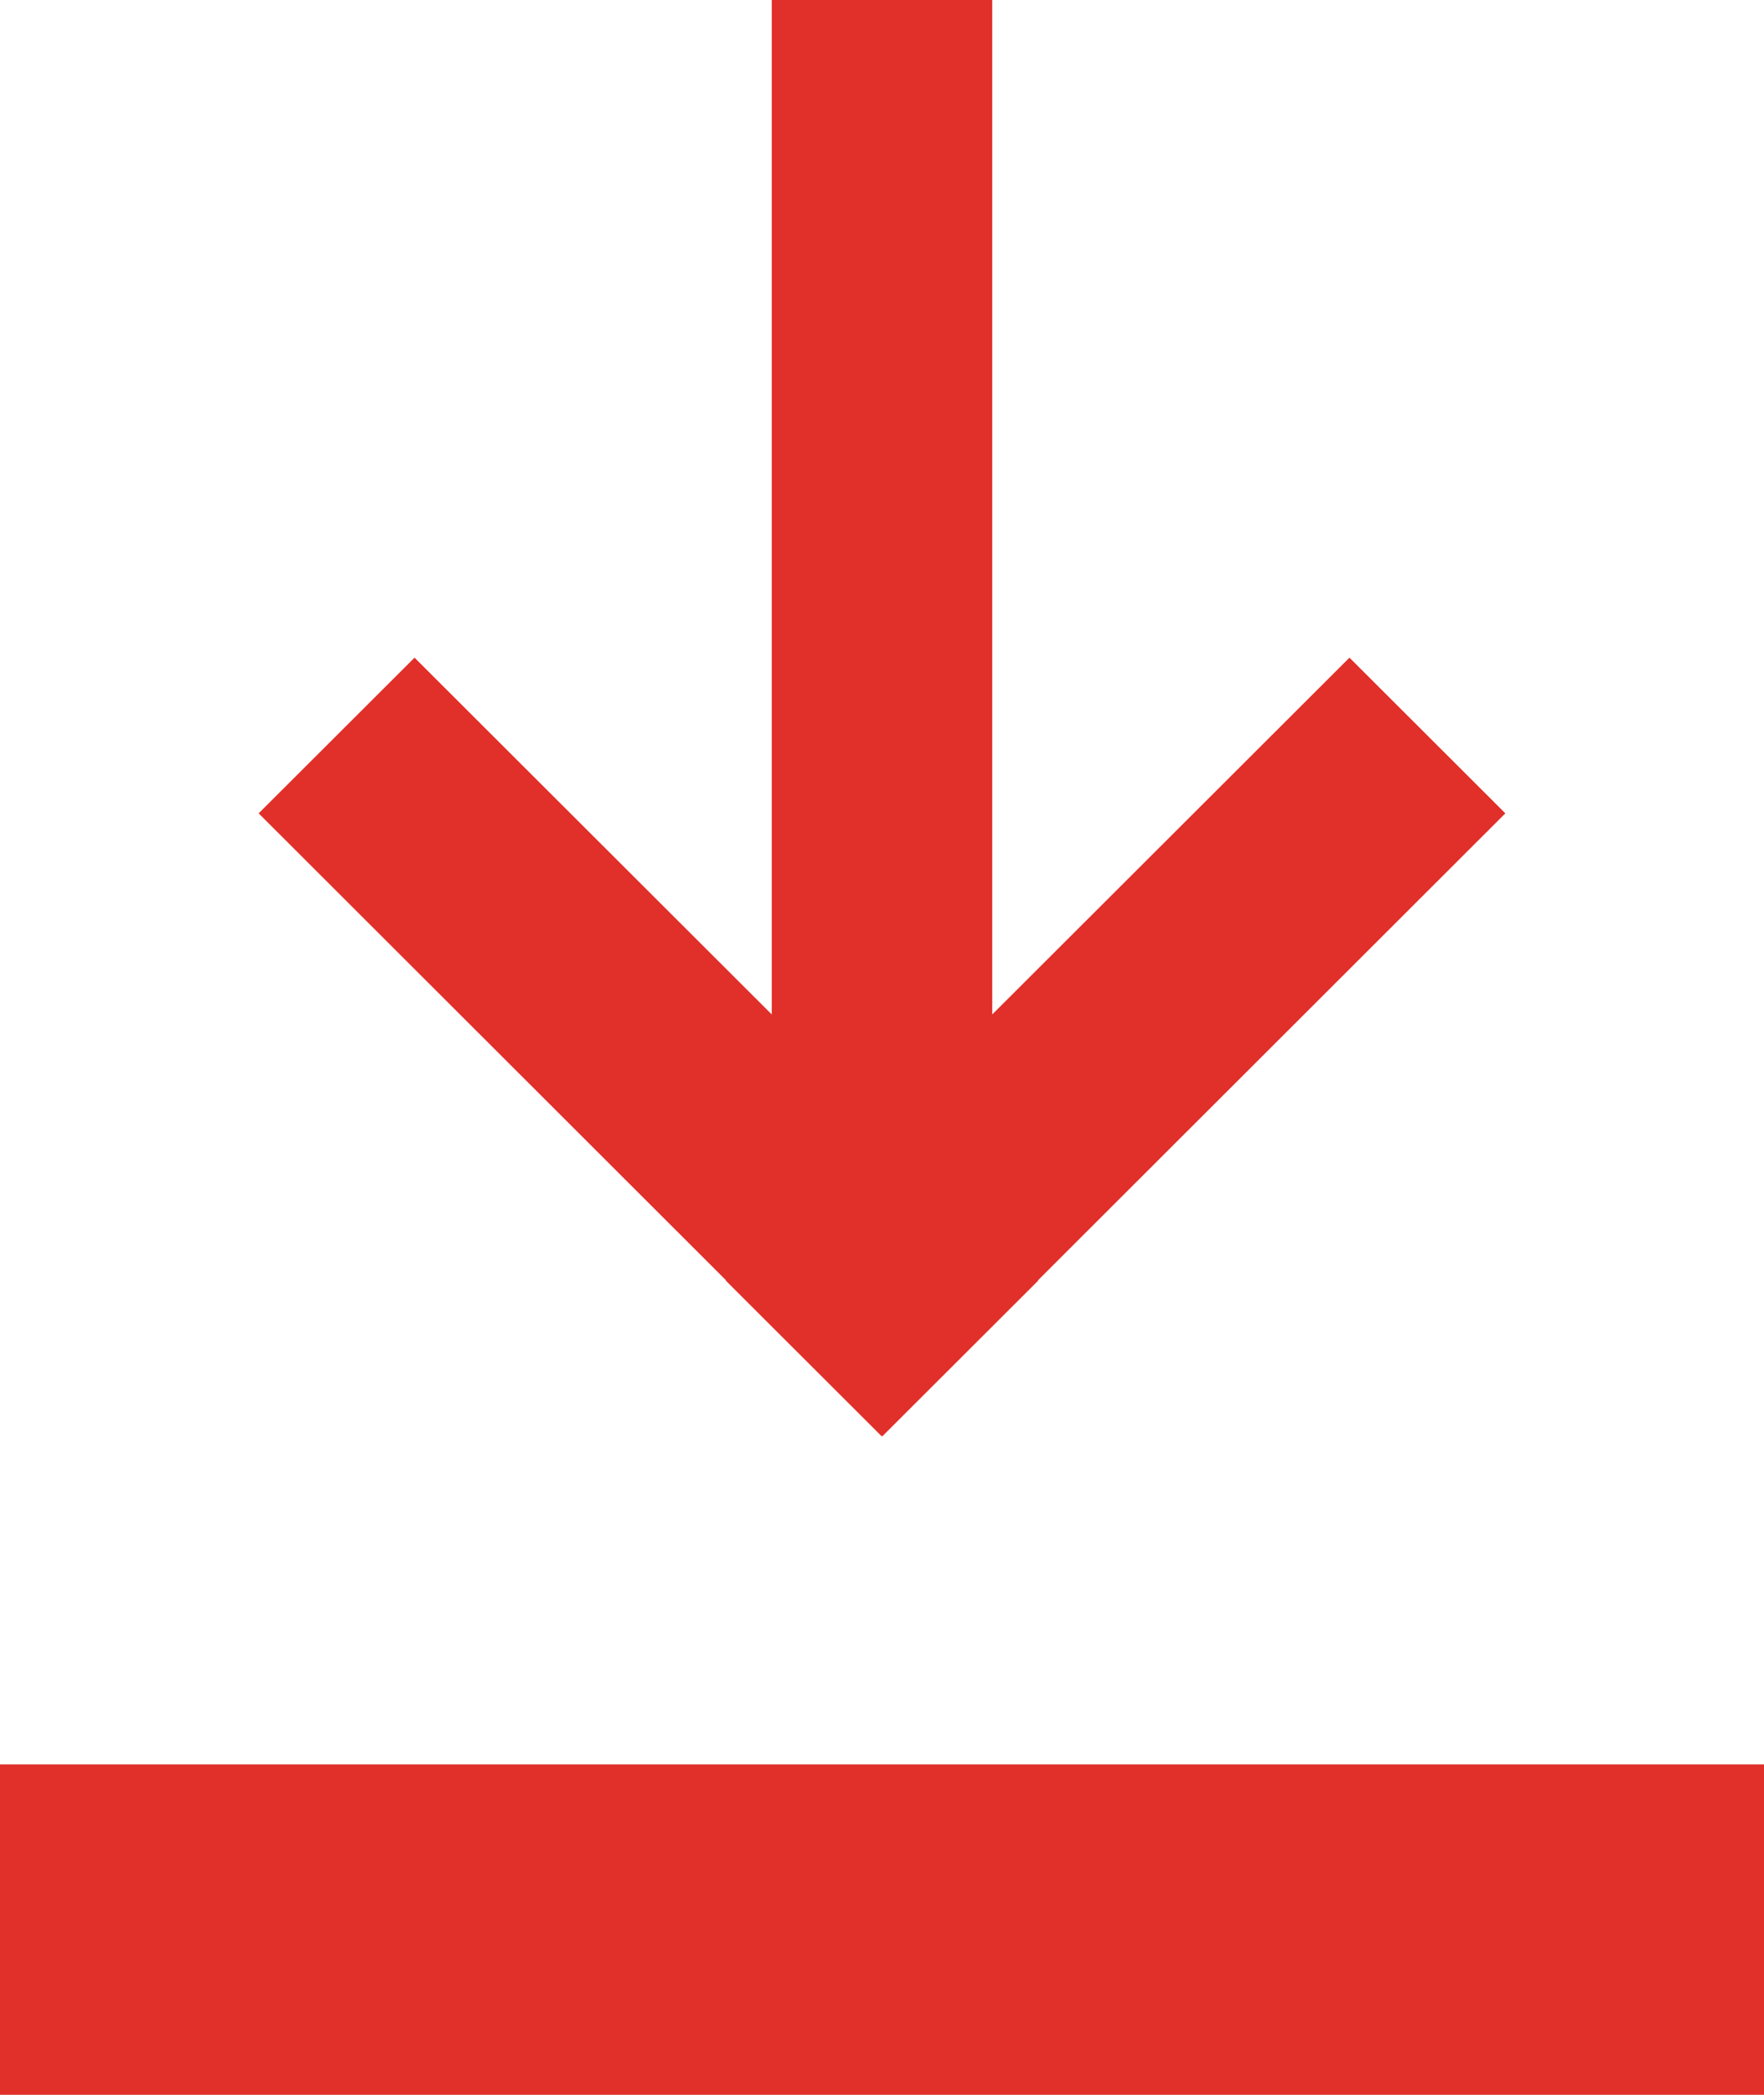 <?xml version="1.0" encoding="utf-8"?>
<!-- Generator: Adobe Illustrator 24.3.0, SVG Export Plug-In . SVG Version: 6.00 Build 0)  -->
<svg version="1.1" id="Layer_1" xmlns="http://www.w3.org/2000/svg" xmlns:xlink="http://www.w3.org/1999/xlink" x="0px" y="0px"
	 width="16px" height="19px" viewBox="0 0 16 19" style="enable-background:new 0 0 16 19;" xml:space="preserve">
<style type="text/css">
	.st0{fill:#E12F29;}
</style>
<polyline class="st0" points="0,16.003 16,16.003 16,19 0,19 "/>
<polygon class="st0" points="13.654,7.377 12.24,5.965 9,9.201 9,0 7,0 7,9.201 3.76,5.965 2.346,7.377 6.586,11.613 
	6.583,11.615 7.998,13.028 8,13.025 8.002,13.028 9.417,11.615 9.414,11.613 "/>
</svg>